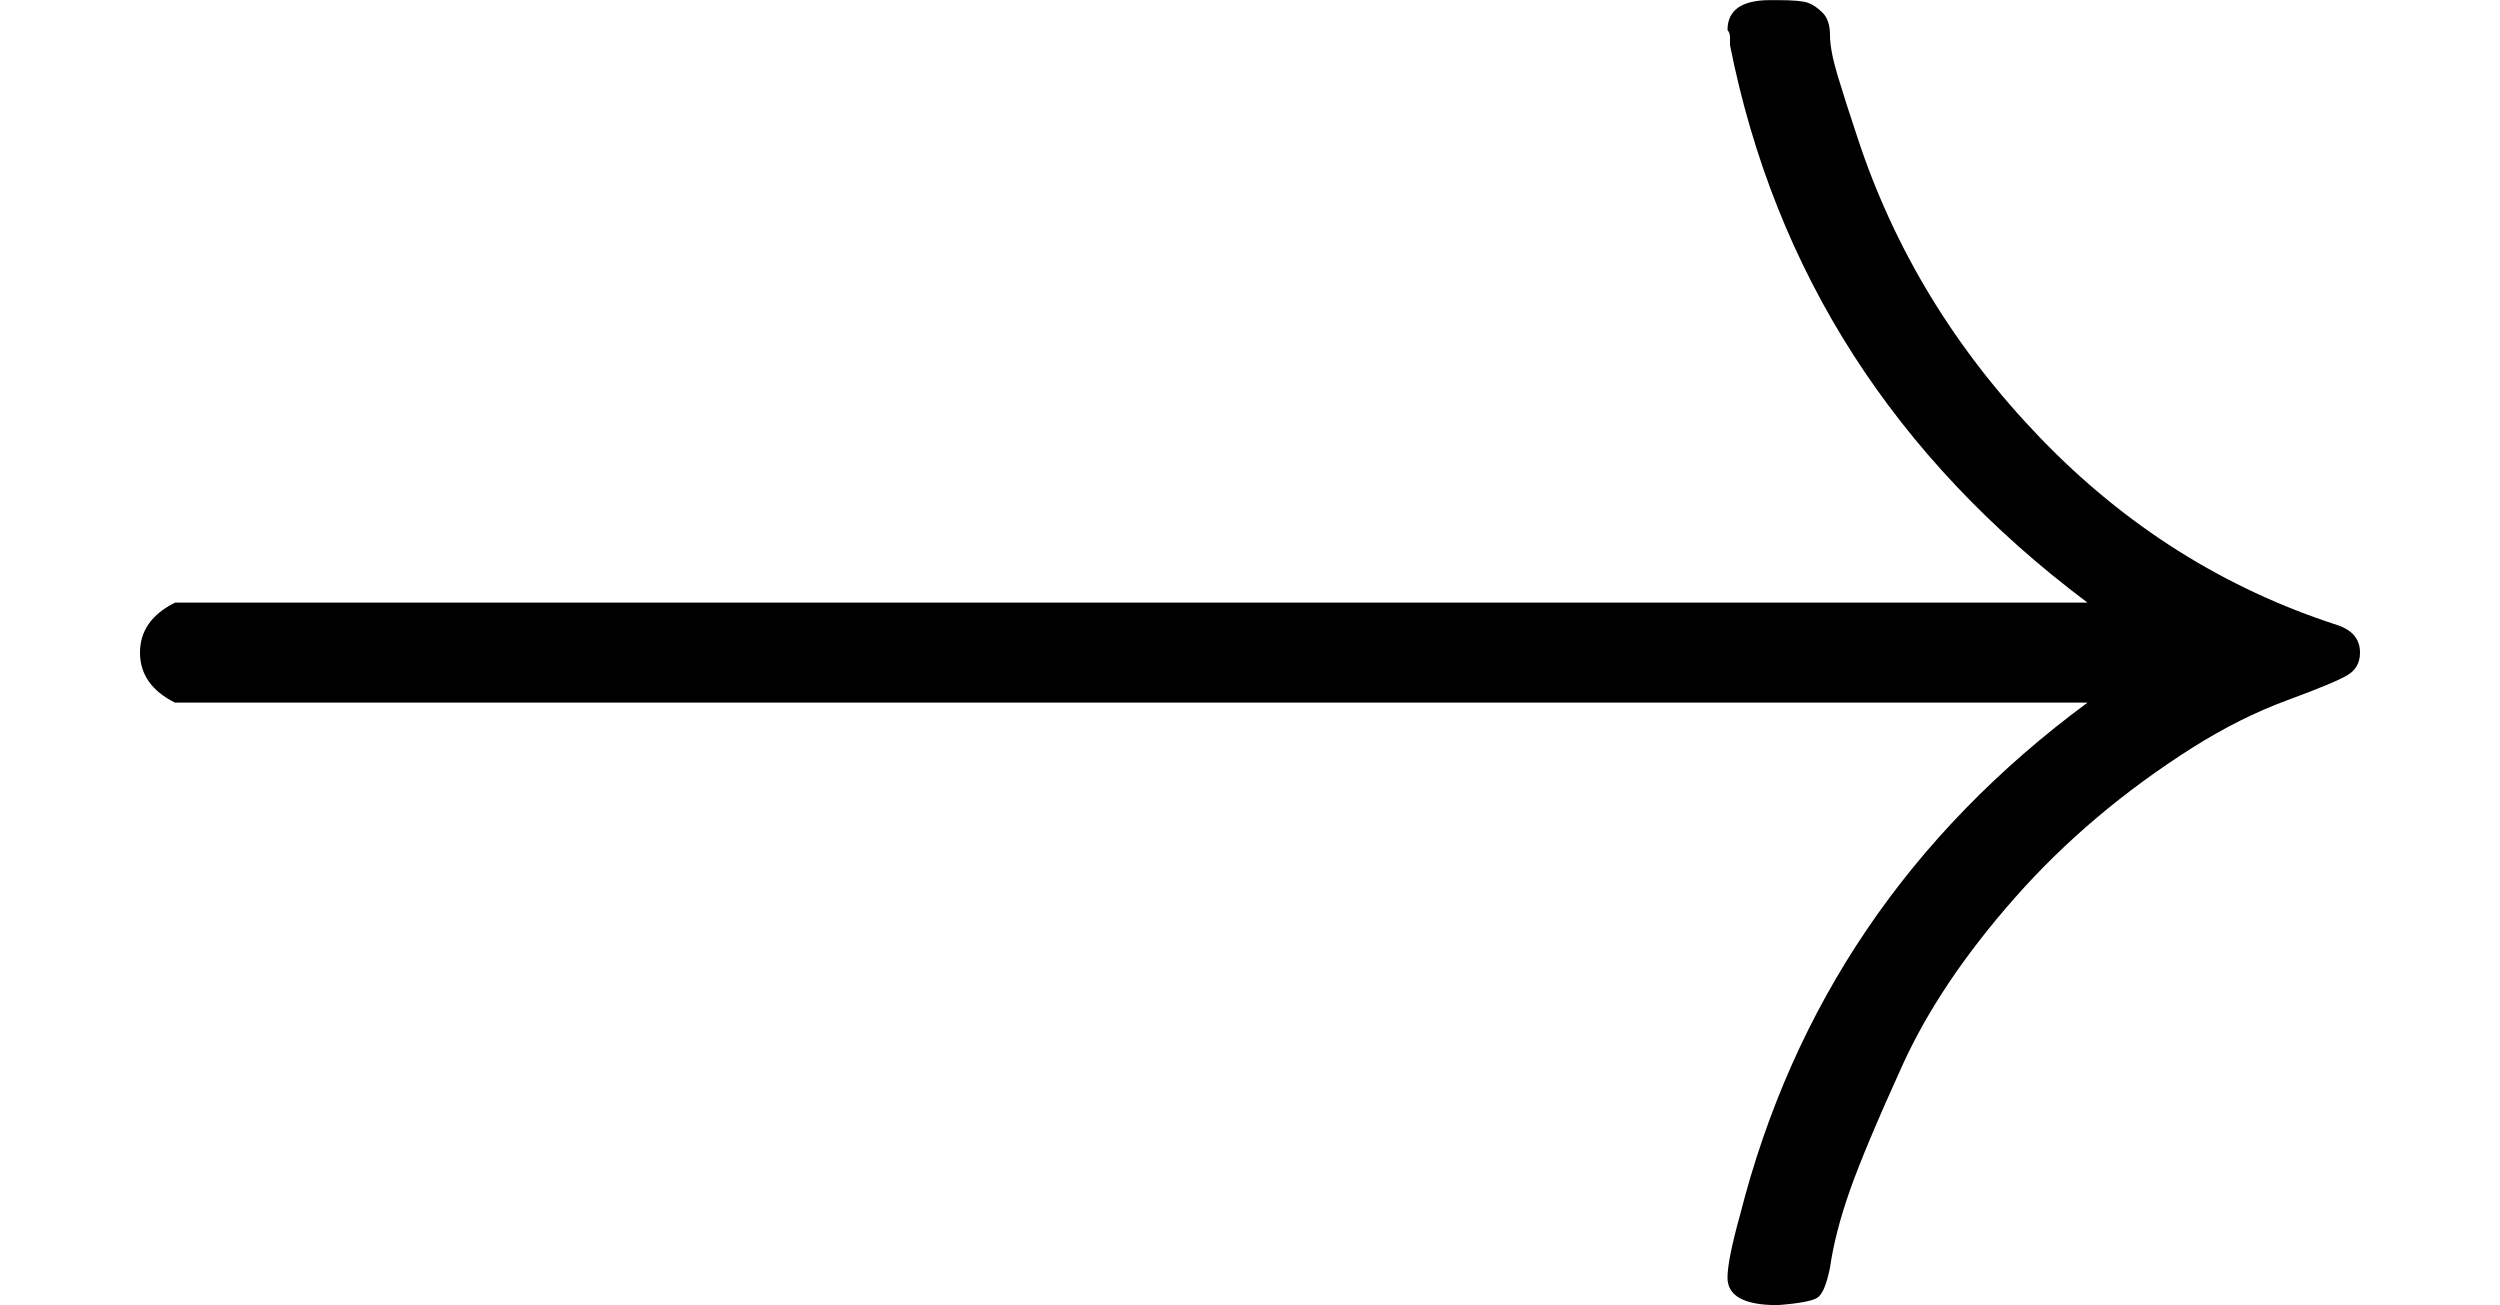 <svg style="vertical-align: -0.025ex;" xmlns="http://www.w3.org/2000/svg" width="2.262ex" height="1.181ex" role="img" focusable="false" viewBox="0 -511 1000 522" xmlns:xlink="http://www.w3.org/1999/xlink"><defs><path id="MJX-3-TEX-N-2192" d="M56 237T56 250T70 270H835Q719 357 692 493Q692 494 692 496T691 499Q691 511 708 511H711Q720 511 723 510T729 506T732 497T735 481T743 456Q765 389 816 336T935 261Q944 258 944 250Q944 244 939 241T915 231T877 212Q836 186 806 152T761 85T740 35T732 4Q730 -6 727 -8T711 -11Q691 -11 691 0Q691 7 696 25Q728 151 835 230H70Q56 237 56 250Z"></path></defs><g stroke="currentColor" fill="currentColor" stroke-width="0" transform="scale(1,-1)"><g data-mml-node="math"><g data-mml-node="mo"><use data-c="2192" xlink:href="#MJX-3-TEX-N-2192"></use></g></g></g></svg>